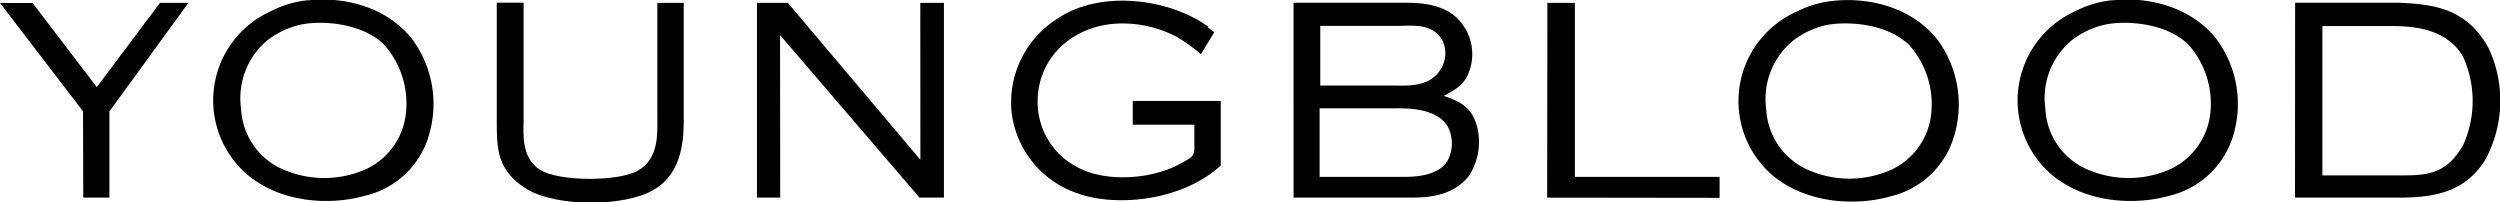 <svg id="Layer_1" data-name="Layer 1" xmlns="http://www.w3.org/2000/svg" viewBox="0 0 227.32 18.41"><title>youngblood-logo</title><polyline points="8.8 7.92 2.96 0.27 0 0.27 7.55 10.12 7.57 17.97 9.95 17.97 9.95 10.13 17.13 0.26 14.55 0.26 8.8 7.92"/><path d="M46.1,96a6.84,6.84,0,0,0-2.35,6.18,6.35,6.35,0,0,0,3.36,5.31,9.36,9.36,0,0,0,8.07.16,6.34,6.34,0,0,0,3.53-4.81,8.07,8.07,0,0,0-2-6.53c-2.13-2-5.74-2.14-7.49-1.78A7.66,7.66,0,0,0,46.1,96m3.74-3.67c2.76-.31,6.81.29,9.38,3.42a9.88,9.88,0,0,1,1.69,8.56,7.92,7.92,0,0,1-5.94,5.8c-3,.85-7.57.72-10.73-2a8.89,8.89,0,0,1,2.22-14.79,9.25,9.25,0,0,1,3.38-1" transform="translate(-21.83 -92.3)"/><path d="M84,92.56h-2.4V103c0,1.36.18,3.73-1.78,4.82-1.75,1-7.11,1-8.85-.06s-1.55-3.29-1.53-4.47l0-10.75H67v10.81c0,2.36,0,4.49,2.73,6.14s8.88,1.62,11.5.09C84,108,84,104.7,84,103V92.56" transform="translate(-21.83 -92.3)"/><polyline points="68.83 17.97 70.94 17.97 70.93 3.19 83.61 17.97 85.83 17.97 85.83 0.26 83.68 0.26 83.69 14.53 71.64 0.26 68.83 0.26 68.83 17.97"/><path d="M131.7,94.74c-.28-.21-.76-.51-.76-.51-3.6-2.15-9.27-2.71-12.92-.26a9,9,0,0,0-4.2,8.6,8.88,8.88,0,0,0,5.87,7.27c3.4,1.29,9.51.83,13.14-2.49l0-5.87h-8v2.16h5.6v2.1c0,.74-.22.85-1,1.29-2.71,1.63-7.07,1.87-9.6.49a6.66,6.66,0,0,1-3.65-5.89,6.84,6.84,0,0,1,3.43-6.07c2.88-1.74,6.71-1.29,9.32.15a15.48,15.48,0,0,1,2.1,1.52l1.21-2-.6-.46" transform="translate(-21.83 -92.3)"/><path d="M141.88,100.08h6.58c1.29,0,3.38.2,4.4-1.53A2.73,2.73,0,0,0,153,96c-.91-1.62-2.69-1.35-4-1.35h-7.12v5.43m-.06,2.07v6.23H149c.78,0,3.54.15,4.48-1.51a3.38,3.38,0,0,0,0-3.05c-1.07-1.81-4-1.67-5.1-1.67Zm-2.37-9.6h10c1.33,0,4,0,5.38,2a4.53,4.53,0,0,1,.67,4c-.38,1.24-1,1.76-2.4,2.47,1.8.61,2.63,1.17,3.09,3a5.68,5.68,0,0,1-.78,4.25c-1.49,1.91-3.8,2-5.44,2H139.45Z" transform="translate(-21.83 -92.3)"/><polyline points="143.2 0.26 140.7 0.26 140.68 17.97 156.36 17.99 156.36 16.08 143.2 16.08 143.2 0.26"/><path d="M184.79,96.06a6.87,6.87,0,0,0-2.36,6.18,6.38,6.38,0,0,0,3.37,5.3,9.29,9.29,0,0,0,8.07.16,6.33,6.33,0,0,0,3.53-4.8,8.09,8.09,0,0,0-2-6.54c-2.13-2-5.74-2.13-7.5-1.78a7.71,7.71,0,0,0-3.11,1.48m3.74-3.68c2.76-.31,6.8.3,9.39,3.42a9.93,9.93,0,0,1,1.68,8.57,7.94,7.94,0,0,1-5.93,5.8c-3,.85-7.58.71-10.75-2a8.9,8.9,0,0,1,2.23-14.79,9.38,9.38,0,0,1,3.38-1" transform="translate(-21.83 -92.3)"/><path d="M210.17,96a6.82,6.82,0,0,0-2.36,6.18,6.35,6.35,0,0,0,3.36,5.31,9.36,9.36,0,0,0,8.07.16,6.38,6.38,0,0,0,3.54-4.81,8.1,8.1,0,0,0-2-6.53c-2.14-2-5.74-2.14-7.5-1.78A7.56,7.56,0,0,0,210.17,96m3.74-3.67c2.75-.31,6.8.29,9.38,3.42a9.91,9.91,0,0,1,1.69,8.56,8,8,0,0,1-5.94,5.8c-3,.85-7.58.72-10.74-2a8.9,8.9,0,0,1,2.23-14.79,9.19,9.19,0,0,1,3.38-1" transform="translate(-21.83 -92.3)"/><path d="M233,108.25h6.87c2.51,0,4.33,0,5.91-2.72a9.73,9.73,0,0,0,0-8.1c-1.49-2.54-4.54-2.76-6.45-2.76H233l0,13.58m-2.48-15.7H240c2.95.14,6.11.43,8.12,4.14a11.23,11.23,0,0,1-.32,10.15c-1.93,3.12-5,3.43-8,3.43h-9.29Z" transform="translate(-21.83 -92.3)"/></svg>
